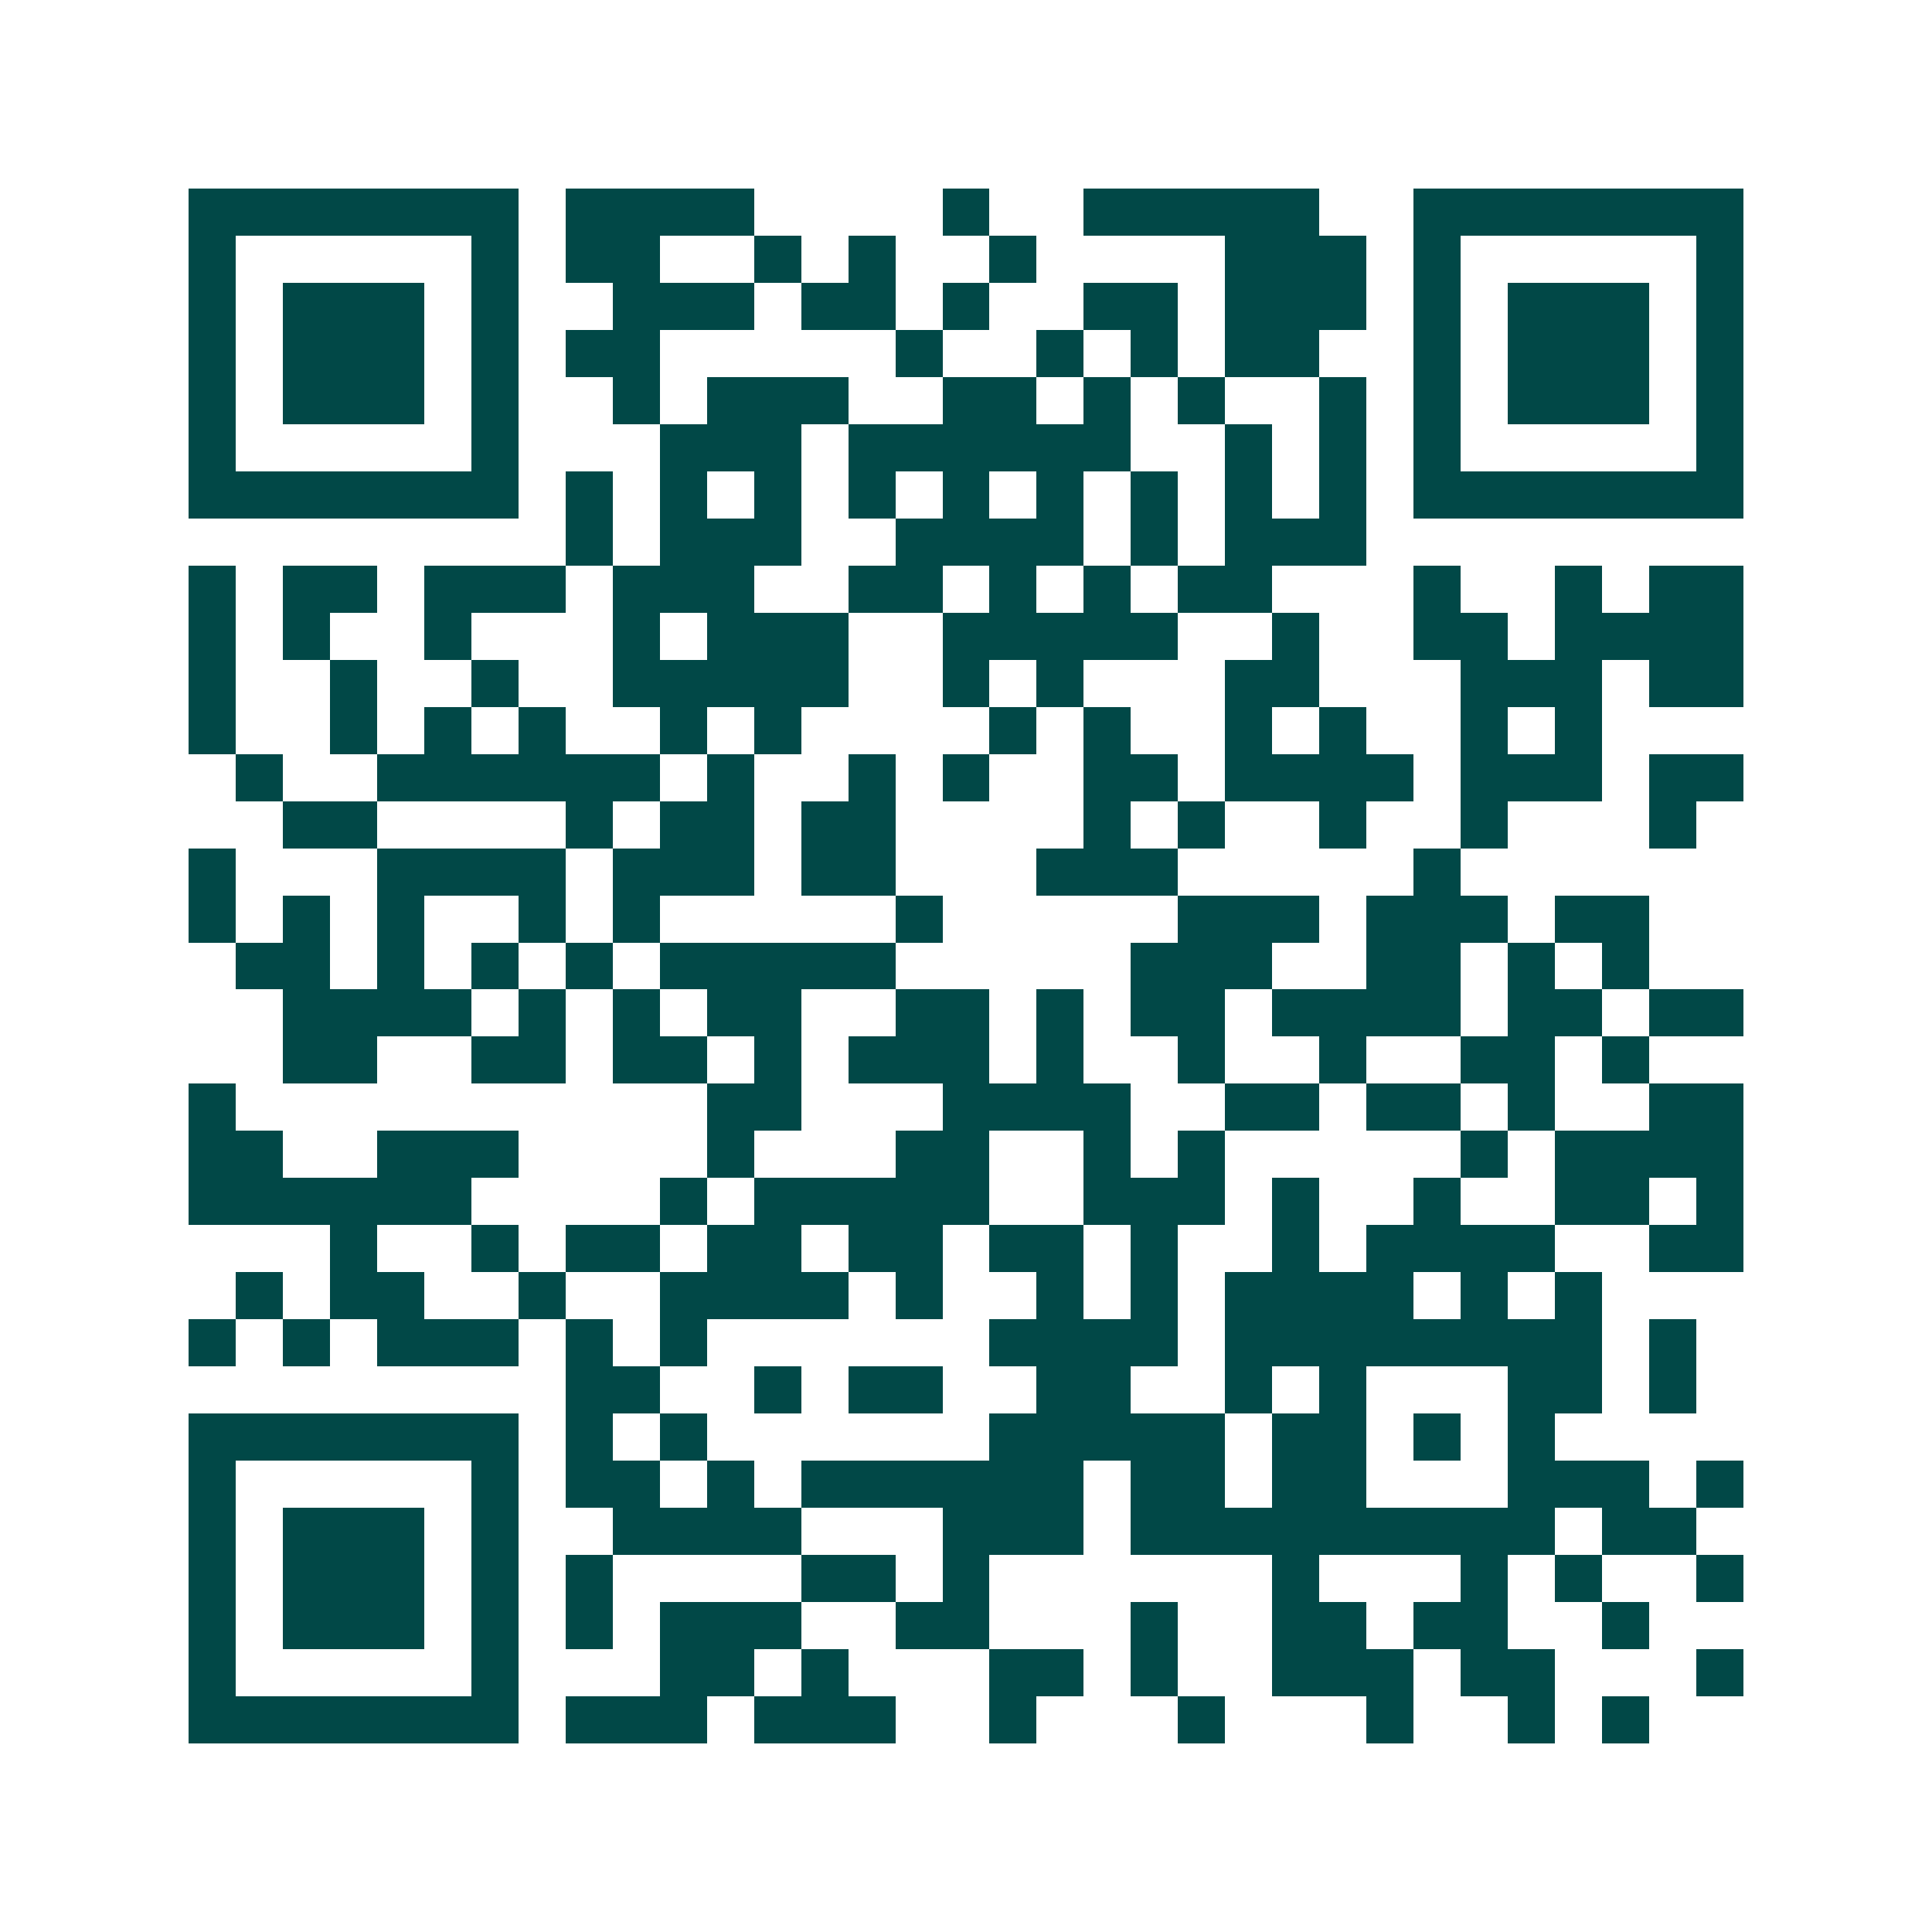 <svg xmlns="http://www.w3.org/2000/svg" width="200" height="200" viewBox="0 0 41 41" shape-rendering="crispEdges"><path fill="#ffffff" d="M0 0h41v41H0z"/><path stroke="#014847" d="M4 4.5h7m1 0h4m4 0h1m2 0h5m2 0h7M4 5.5h1m5 0h1m1 0h2m2 0h1m1 0h1m2 0h1m4 0h3m1 0h1m5 0h1M4 6.5h1m1 0h3m1 0h1m2 0h3m1 0h2m1 0h1m2 0h2m1 0h3m1 0h1m1 0h3m1 0h1M4 7.5h1m1 0h3m1 0h1m1 0h2m5 0h1m2 0h1m1 0h1m1 0h2m2 0h1m1 0h3m1 0h1M4 8.5h1m1 0h3m1 0h1m2 0h1m1 0h3m2 0h2m1 0h1m1 0h1m2 0h1m1 0h1m1 0h3m1 0h1M4 9.5h1m5 0h1m3 0h3m1 0h6m2 0h1m1 0h1m1 0h1m5 0h1M4 10.5h7m1 0h1m1 0h1m1 0h1m1 0h1m1 0h1m1 0h1m1 0h1m1 0h1m1 0h1m1 0h7M12 11.5h1m1 0h3m2 0h4m1 0h1m1 0h3M4 12.5h1m1 0h2m1 0h3m1 0h3m2 0h2m1 0h1m1 0h1m1 0h2m3 0h1m2 0h1m1 0h2M4 13.5h1m1 0h1m2 0h1m3 0h1m1 0h3m2 0h5m2 0h1m2 0h2m1 0h4M4 14.5h1m2 0h1m2 0h1m2 0h5m2 0h1m1 0h1m3 0h2m3 0h3m1 0h2M4 15.5h1m2 0h1m1 0h1m1 0h1m2 0h1m1 0h1m4 0h1m1 0h1m2 0h1m1 0h1m2 0h1m1 0h1M5 16.5h1m2 0h6m1 0h1m2 0h1m1 0h1m2 0h2m1 0h4m1 0h3m1 0h2M6 17.5h2m4 0h1m1 0h2m1 0h2m4 0h1m1 0h1m2 0h1m2 0h1m3 0h1M4 18.5h1m3 0h4m1 0h3m1 0h2m3 0h3m5 0h1M4 19.5h1m1 0h1m1 0h1m2 0h1m1 0h1m5 0h1m5 0h3m1 0h3m1 0h2M5 20.5h2m1 0h1m1 0h1m1 0h1m1 0h5m5 0h3m2 0h2m1 0h1m1 0h1M6 21.5h4m1 0h1m1 0h1m1 0h2m2 0h2m1 0h1m1 0h2m1 0h4m1 0h2m1 0h2M6 22.5h2m2 0h2m1 0h2m1 0h1m1 0h3m1 0h1m2 0h1m2 0h1m2 0h2m1 0h1M4 23.5h1m10 0h2m3 0h4m2 0h2m1 0h2m1 0h1m2 0h2M4 24.5h2m2 0h3m4 0h1m3 0h2m2 0h1m1 0h1m5 0h1m1 0h4M4 25.5h6m4 0h1m1 0h5m2 0h3m1 0h1m2 0h1m2 0h2m1 0h1M7 26.5h1m2 0h1m1 0h2m1 0h2m1 0h2m1 0h2m1 0h1m2 0h1m1 0h4m2 0h2M5 27.5h1m1 0h2m2 0h1m2 0h4m1 0h1m2 0h1m1 0h1m1 0h4m1 0h1m1 0h1M4 28.5h1m1 0h1m1 0h3m1 0h1m1 0h1m6 0h4m1 0h8m1 0h1M12 29.5h2m2 0h1m1 0h2m2 0h2m2 0h1m1 0h1m3 0h2m1 0h1M4 30.5h7m1 0h1m1 0h1m6 0h5m1 0h2m1 0h1m1 0h1M4 31.5h1m5 0h1m1 0h2m1 0h1m1 0h6m1 0h2m1 0h2m3 0h3m1 0h1M4 32.5h1m1 0h3m1 0h1m2 0h4m3 0h3m1 0h9m1 0h2M4 33.5h1m1 0h3m1 0h1m1 0h1m4 0h2m1 0h1m6 0h1m3 0h1m1 0h1m2 0h1M4 34.5h1m1 0h3m1 0h1m1 0h1m1 0h3m2 0h2m3 0h1m2 0h2m1 0h2m2 0h1M4 35.5h1m5 0h1m3 0h2m1 0h1m3 0h2m1 0h1m2 0h3m1 0h2m3 0h1M4 36.5h7m1 0h3m1 0h3m2 0h1m3 0h1m3 0h1m2 0h1m1 0h1"/></svg>
